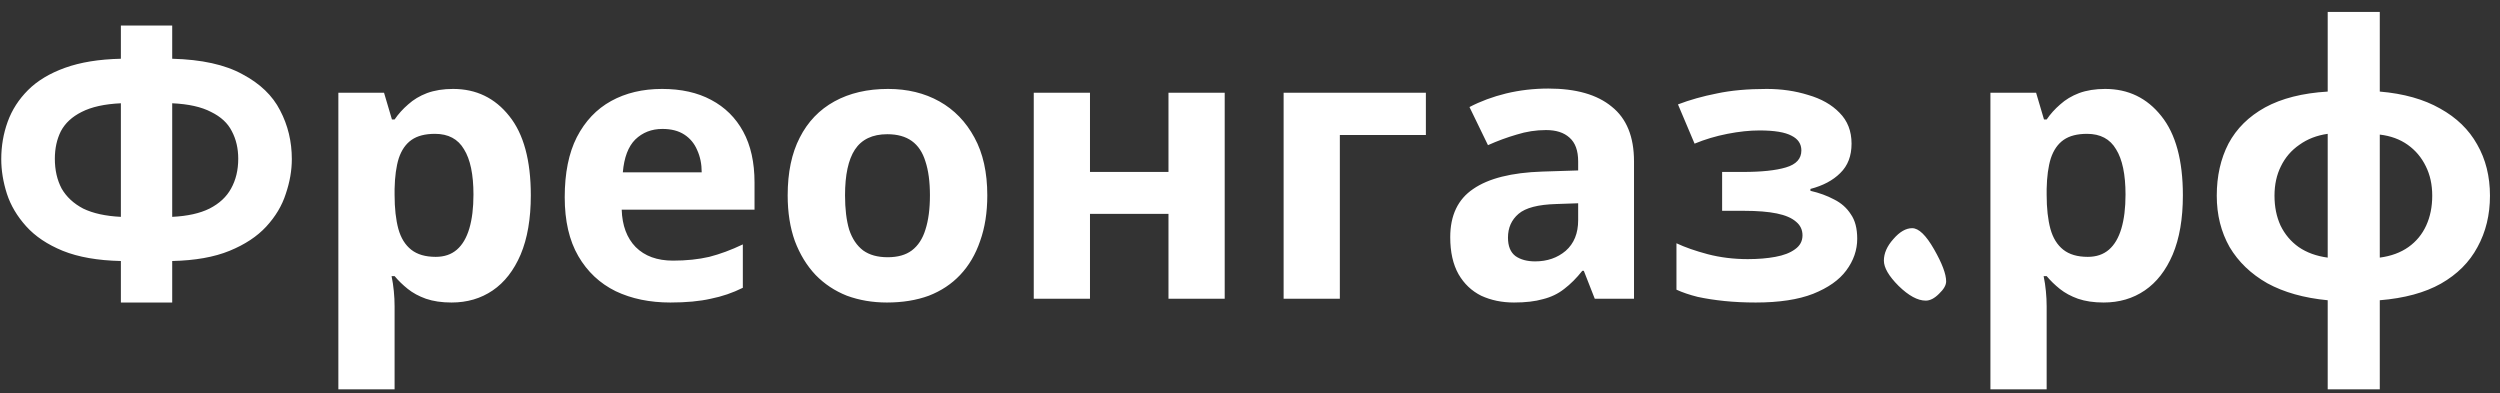 <?xml version="1.0" encoding="UTF-8"?> <svg xmlns="http://www.w3.org/2000/svg" width="159" height="25" viewBox="0 0 159 25" fill="none"><rect x="0" y="0" width="159" height="25" fill="#333333" stroke="none"/> <path d="M10.952 1.624V3.736C12.824 3.784 14.312 4.112 15.416 4.72C16.536 5.312 17.336 6.08 17.816 7.024C18.312 7.968 18.56 9 18.56 10.12C18.56 10.84 18.432 11.576 18.176 12.328C17.936 13.08 17.52 13.776 16.928 14.416C16.352 15.04 15.576 15.552 14.6 15.952C13.624 16.352 12.408 16.568 10.952 16.6V19.24H7.688V16.6C6.216 16.568 4.984 16.352 3.992 15.952C3.016 15.552 2.24 15.032 1.664 14.392C1.088 13.752 0.68 13.064 0.44 12.328C0.2 11.576 0.08 10.84 0.08 10.12C0.08 9.288 0.216 8.496 0.488 7.744C0.76 6.992 1.192 6.32 1.784 5.728C2.376 5.136 3.16 4.664 4.136 4.312C5.112 3.96 6.296 3.768 7.688 3.736V1.624H10.952ZM7.688 6.568C6.648 6.616 5.816 6.8 5.192 7.12C4.584 7.424 4.144 7.832 3.872 8.344C3.616 8.856 3.488 9.44 3.488 10.096C3.488 10.816 3.632 11.448 3.92 11.992C4.224 12.52 4.68 12.944 5.288 13.264C5.912 13.568 6.712 13.744 7.688 13.792V6.568ZM10.952 13.792C11.928 13.744 12.72 13.568 13.328 13.264C13.952 12.944 14.408 12.52 14.696 11.992C15 11.448 15.152 10.816 15.152 10.096C15.152 9.44 15.016 8.856 14.744 8.344C14.488 7.832 14.048 7.424 13.424 7.12C12.816 6.8 11.992 6.616 10.952 6.568V13.792ZM28.816 5.656C30.288 5.656 31.48 6.232 32.392 7.384C33.304 8.52 33.76 10.2 33.76 12.424C33.76 13.912 33.544 15.168 33.112 16.192C32.68 17.2 32.088 17.96 31.336 18.472C30.584 18.984 29.712 19.24 28.72 19.24C28.096 19.24 27.552 19.16 27.088 19C26.64 18.84 26.256 18.632 25.936 18.376C25.616 18.12 25.336 17.848 25.096 17.56H24.904C24.968 17.864 25.016 18.184 25.048 18.52C25.08 18.84 25.096 19.16 25.096 19.48V24.76H21.52V5.896H24.424L24.928 7.6H25.096C25.336 7.248 25.624 6.928 25.96 6.64C26.296 6.336 26.696 6.096 27.16 5.92C27.64 5.744 28.192 5.656 28.816 5.656ZM27.664 8.512C27.04 8.512 26.544 8.64 26.176 8.896C25.808 9.152 25.536 9.544 25.36 10.072C25.2 10.584 25.112 11.232 25.096 12.016V12.4C25.096 13.248 25.176 13.968 25.336 14.56C25.496 15.136 25.768 15.576 26.152 15.88C26.536 16.184 27.056 16.336 27.712 16.336C28.256 16.336 28.704 16.184 29.056 15.88C29.408 15.576 29.672 15.128 29.848 14.536C30.024 13.944 30.112 13.224 30.112 12.376C30.112 11.096 29.912 10.136 29.512 9.496C29.128 8.84 28.512 8.512 27.664 8.512ZM42.108 5.656C43.324 5.656 44.364 5.888 45.228 6.352C46.108 6.816 46.788 7.488 47.268 8.368C47.748 9.248 47.988 10.328 47.988 11.608V13.336H39.54C39.572 14.344 39.868 15.136 40.428 15.712C41.004 16.288 41.796 16.576 42.804 16.576C43.652 16.576 44.42 16.496 45.108 16.336C45.796 16.16 46.508 15.896 47.244 15.544V18.304C46.604 18.624 45.924 18.856 45.204 19C44.5 19.16 43.644 19.24 42.636 19.24C41.324 19.24 40.164 19 39.156 18.52C38.148 18.024 37.356 17.28 36.78 16.288C36.204 15.296 35.916 14.048 35.916 12.544C35.916 11.008 36.172 9.736 36.684 8.728C37.212 7.704 37.94 6.936 38.868 6.424C39.796 5.912 40.876 5.656 42.108 5.656ZM42.132 8.2C41.444 8.2 40.868 8.424 40.404 8.872C39.956 9.32 39.692 10.016 39.612 10.96H44.628C44.628 10.432 44.532 9.96 44.34 9.544C44.164 9.128 43.892 8.8 43.524 8.56C43.156 8.32 42.692 8.2 42.132 8.2ZM62.792 12.424C62.792 13.512 62.64 14.48 62.336 15.328C62.048 16.176 61.624 16.896 61.064 17.488C60.52 18.064 59.856 18.504 59.072 18.808C58.288 19.096 57.4 19.24 56.408 19.24C55.496 19.24 54.648 19.096 53.864 18.808C53.096 18.504 52.432 18.064 51.872 17.488C51.312 16.896 50.872 16.176 50.552 15.328C50.248 14.48 50.096 13.512 50.096 12.424C50.096 10.968 50.352 9.744 50.864 8.752C51.376 7.744 52.112 6.976 53.072 6.448C54.032 5.92 55.168 5.656 56.48 5.656C57.712 5.656 58.8 5.92 59.744 6.448C60.688 6.976 61.432 7.744 61.976 8.752C62.52 9.744 62.792 10.968 62.792 12.424ZM53.744 12.424C53.744 13.288 53.832 14.016 54.008 14.608C54.2 15.184 54.496 15.624 54.896 15.928C55.296 16.216 55.816 16.36 56.456 16.36C57.096 16.36 57.608 16.216 57.992 15.928C58.392 15.624 58.68 15.184 58.856 14.608C59.048 14.016 59.144 13.288 59.144 12.424C59.144 11.56 59.048 10.84 58.856 10.264C58.68 9.688 58.392 9.256 57.992 8.968C57.592 8.68 57.072 8.536 56.432 8.536C55.488 8.536 54.8 8.864 54.368 9.52C53.952 10.16 53.744 11.128 53.744 12.424ZM69.323 5.896V10.936H74.315V5.896H77.891V19H74.315V13.6H69.323V19H65.747V5.896H69.323ZM90.686 5.896V8.584H85.214V19H81.638V5.896H90.686ZM98.475 5.632C100.235 5.632 101.579 6.016 102.507 6.784C103.451 7.536 103.923 8.696 103.923 10.264V19H101.427L100.731 17.224H100.635C100.267 17.688 99.883 18.072 99.483 18.376C99.099 18.68 98.651 18.896 98.139 19.024C97.643 19.168 97.027 19.24 96.291 19.24C95.523 19.24 94.827 19.096 94.203 18.808C93.595 18.504 93.115 18.048 92.763 17.44C92.411 16.816 92.235 16.032 92.235 15.088C92.235 13.696 92.723 12.672 93.699 12.016C94.675 11.344 96.139 10.976 98.091 10.912L100.371 10.84V10.264C100.371 9.576 100.187 9.072 99.819 8.752C99.467 8.432 98.971 8.272 98.331 8.272C97.691 8.272 97.067 8.368 96.459 8.56C95.851 8.736 95.243 8.96 94.635 9.232L93.459 6.808C94.163 6.44 94.939 6.152 95.787 5.944C96.651 5.736 97.547 5.632 98.475 5.632ZM98.979 12.976C97.827 13.008 97.027 13.216 96.579 13.6C96.131 13.984 95.907 14.488 95.907 15.112C95.907 15.656 96.067 16.048 96.387 16.288C96.707 16.512 97.123 16.624 97.635 16.624C98.403 16.624 99.051 16.4 99.579 15.952C100.107 15.488 100.371 14.84 100.371 14.008V12.928L98.979 12.976ZM112.359 5.656C113.303 5.656 114.183 5.784 114.999 6.04C115.831 6.28 116.495 6.656 116.991 7.168C117.503 7.68 117.759 8.336 117.759 9.136C117.759 9.92 117.519 10.544 117.039 11.008C116.575 11.472 115.943 11.808 115.143 12.016V12.136C115.703 12.264 116.207 12.448 116.655 12.688C117.103 12.912 117.455 13.224 117.711 13.624C117.983 14.008 118.119 14.528 118.119 15.184C118.119 15.904 117.887 16.576 117.423 17.2C116.975 17.808 116.271 18.304 115.311 18.688C114.367 19.056 113.151 19.24 111.663 19.24C110.959 19.24 110.295 19.208 109.671 19.144C109.047 19.08 108.479 18.992 107.967 18.88C107.455 18.752 107.007 18.6 106.623 18.424V15.472C107.167 15.728 107.831 15.96 108.615 16.168C109.415 16.376 110.263 16.48 111.159 16.48C111.815 16.48 112.399 16.432 112.911 16.336C113.439 16.24 113.855 16.08 114.159 15.856C114.479 15.632 114.639 15.336 114.639 14.968C114.639 14.616 114.503 14.328 114.231 14.104C113.959 13.864 113.551 13.688 113.007 13.576C112.463 13.464 111.767 13.408 110.919 13.408H109.527V10.936H110.847C112.031 10.936 112.943 10.84 113.583 10.648C114.239 10.456 114.567 10.096 114.567 9.568C114.567 9.152 114.359 8.84 113.943 8.632C113.527 8.408 112.847 8.296 111.903 8.296C111.279 8.296 110.599 8.368 109.863 8.512C109.127 8.656 108.431 8.864 107.775 9.136L106.719 6.64C107.471 6.352 108.295 6.12 109.191 5.944C110.087 5.752 111.143 5.656 112.359 5.656ZM122.479 19.12C121.967 19.12 121.391 18.808 120.751 18.184C120.127 17.56 119.815 17.024 119.815 16.576C119.815 16.112 120.015 15.656 120.415 15.208C120.815 14.744 121.215 14.512 121.615 14.512C122.031 14.512 122.495 14.96 123.007 15.856C123.519 16.752 123.775 17.432 123.775 17.896C123.775 18.136 123.623 18.4 123.319 18.688C123.031 18.976 122.751 19.12 122.479 19.12ZM133.887 5.656C135.359 5.656 136.551 6.232 137.463 7.384C138.375 8.52 138.831 10.2 138.831 12.424C138.831 13.912 138.615 15.168 138.183 16.192C137.751 17.2 137.159 17.96 136.407 18.472C135.655 18.984 134.783 19.24 133.791 19.24C133.167 19.24 132.623 19.16 132.159 19C131.711 18.84 131.327 18.632 131.007 18.376C130.687 18.12 130.407 17.848 130.167 17.56H129.975C130.039 17.864 130.087 18.184 130.119 18.52C130.151 18.84 130.167 19.16 130.167 19.48V24.76H126.591V5.896H129.495L129.999 7.6H130.167C130.407 7.248 130.695 6.928 131.031 6.64C131.367 6.336 131.767 6.096 132.231 5.92C132.711 5.744 133.263 5.656 133.887 5.656ZM132.735 8.512C132.111 8.512 131.615 8.64 131.247 8.896C130.879 9.152 130.607 9.544 130.431 10.072C130.271 10.584 130.183 11.232 130.167 12.016V12.4C130.167 13.248 130.247 13.968 130.407 14.56C130.567 15.136 130.839 15.576 131.223 15.88C131.607 16.184 132.127 16.336 132.783 16.336C133.327 16.336 133.775 16.184 134.127 15.88C134.479 15.576 134.743 15.128 134.919 14.536C135.095 13.944 135.183 13.224 135.183 12.376C135.183 11.096 134.983 10.136 134.583 9.496C134.199 8.84 133.583 8.512 132.735 8.512ZM151.354 5.824C152.874 5.952 154.154 6.312 155.194 6.904C156.234 7.48 157.018 8.24 157.546 9.184C158.09 10.128 158.362 11.216 158.362 12.448C158.362 13.664 158.098 14.752 157.57 15.712C157.058 16.672 156.282 17.448 155.242 18.04C154.218 18.616 152.922 18.968 151.354 19.096V24.76H148.042V19.096C146.538 18.952 145.258 18.592 144.202 18.016C143.162 17.424 142.362 16.656 141.802 15.712C141.258 14.752 140.986 13.664 140.986 12.448C140.986 11.2 141.234 10.096 141.73 9.136C142.242 8.176 143.018 7.408 144.058 6.832C145.114 6.256 146.442 5.92 148.042 5.824V0.76H151.354V5.824ZM148.042 8.512C147.354 8.608 146.754 8.84 146.242 9.208C145.73 9.56 145.338 10.016 145.066 10.576C144.794 11.12 144.658 11.744 144.658 12.448C144.658 13.152 144.786 13.784 145.042 14.344C145.314 14.904 145.698 15.36 146.194 15.712C146.706 16.064 147.322 16.288 148.042 16.384V8.512ZM151.354 16.384C152.074 16.288 152.682 16.064 153.178 15.712C153.674 15.36 154.05 14.904 154.306 14.344C154.562 13.784 154.69 13.152 154.69 12.448C154.69 11.744 154.554 11.12 154.282 10.576C154.01 10.016 153.626 9.56 153.13 9.208C152.634 8.856 152.042 8.64 151.354 8.56V16.384Z" fill="white"></path> </svg> 